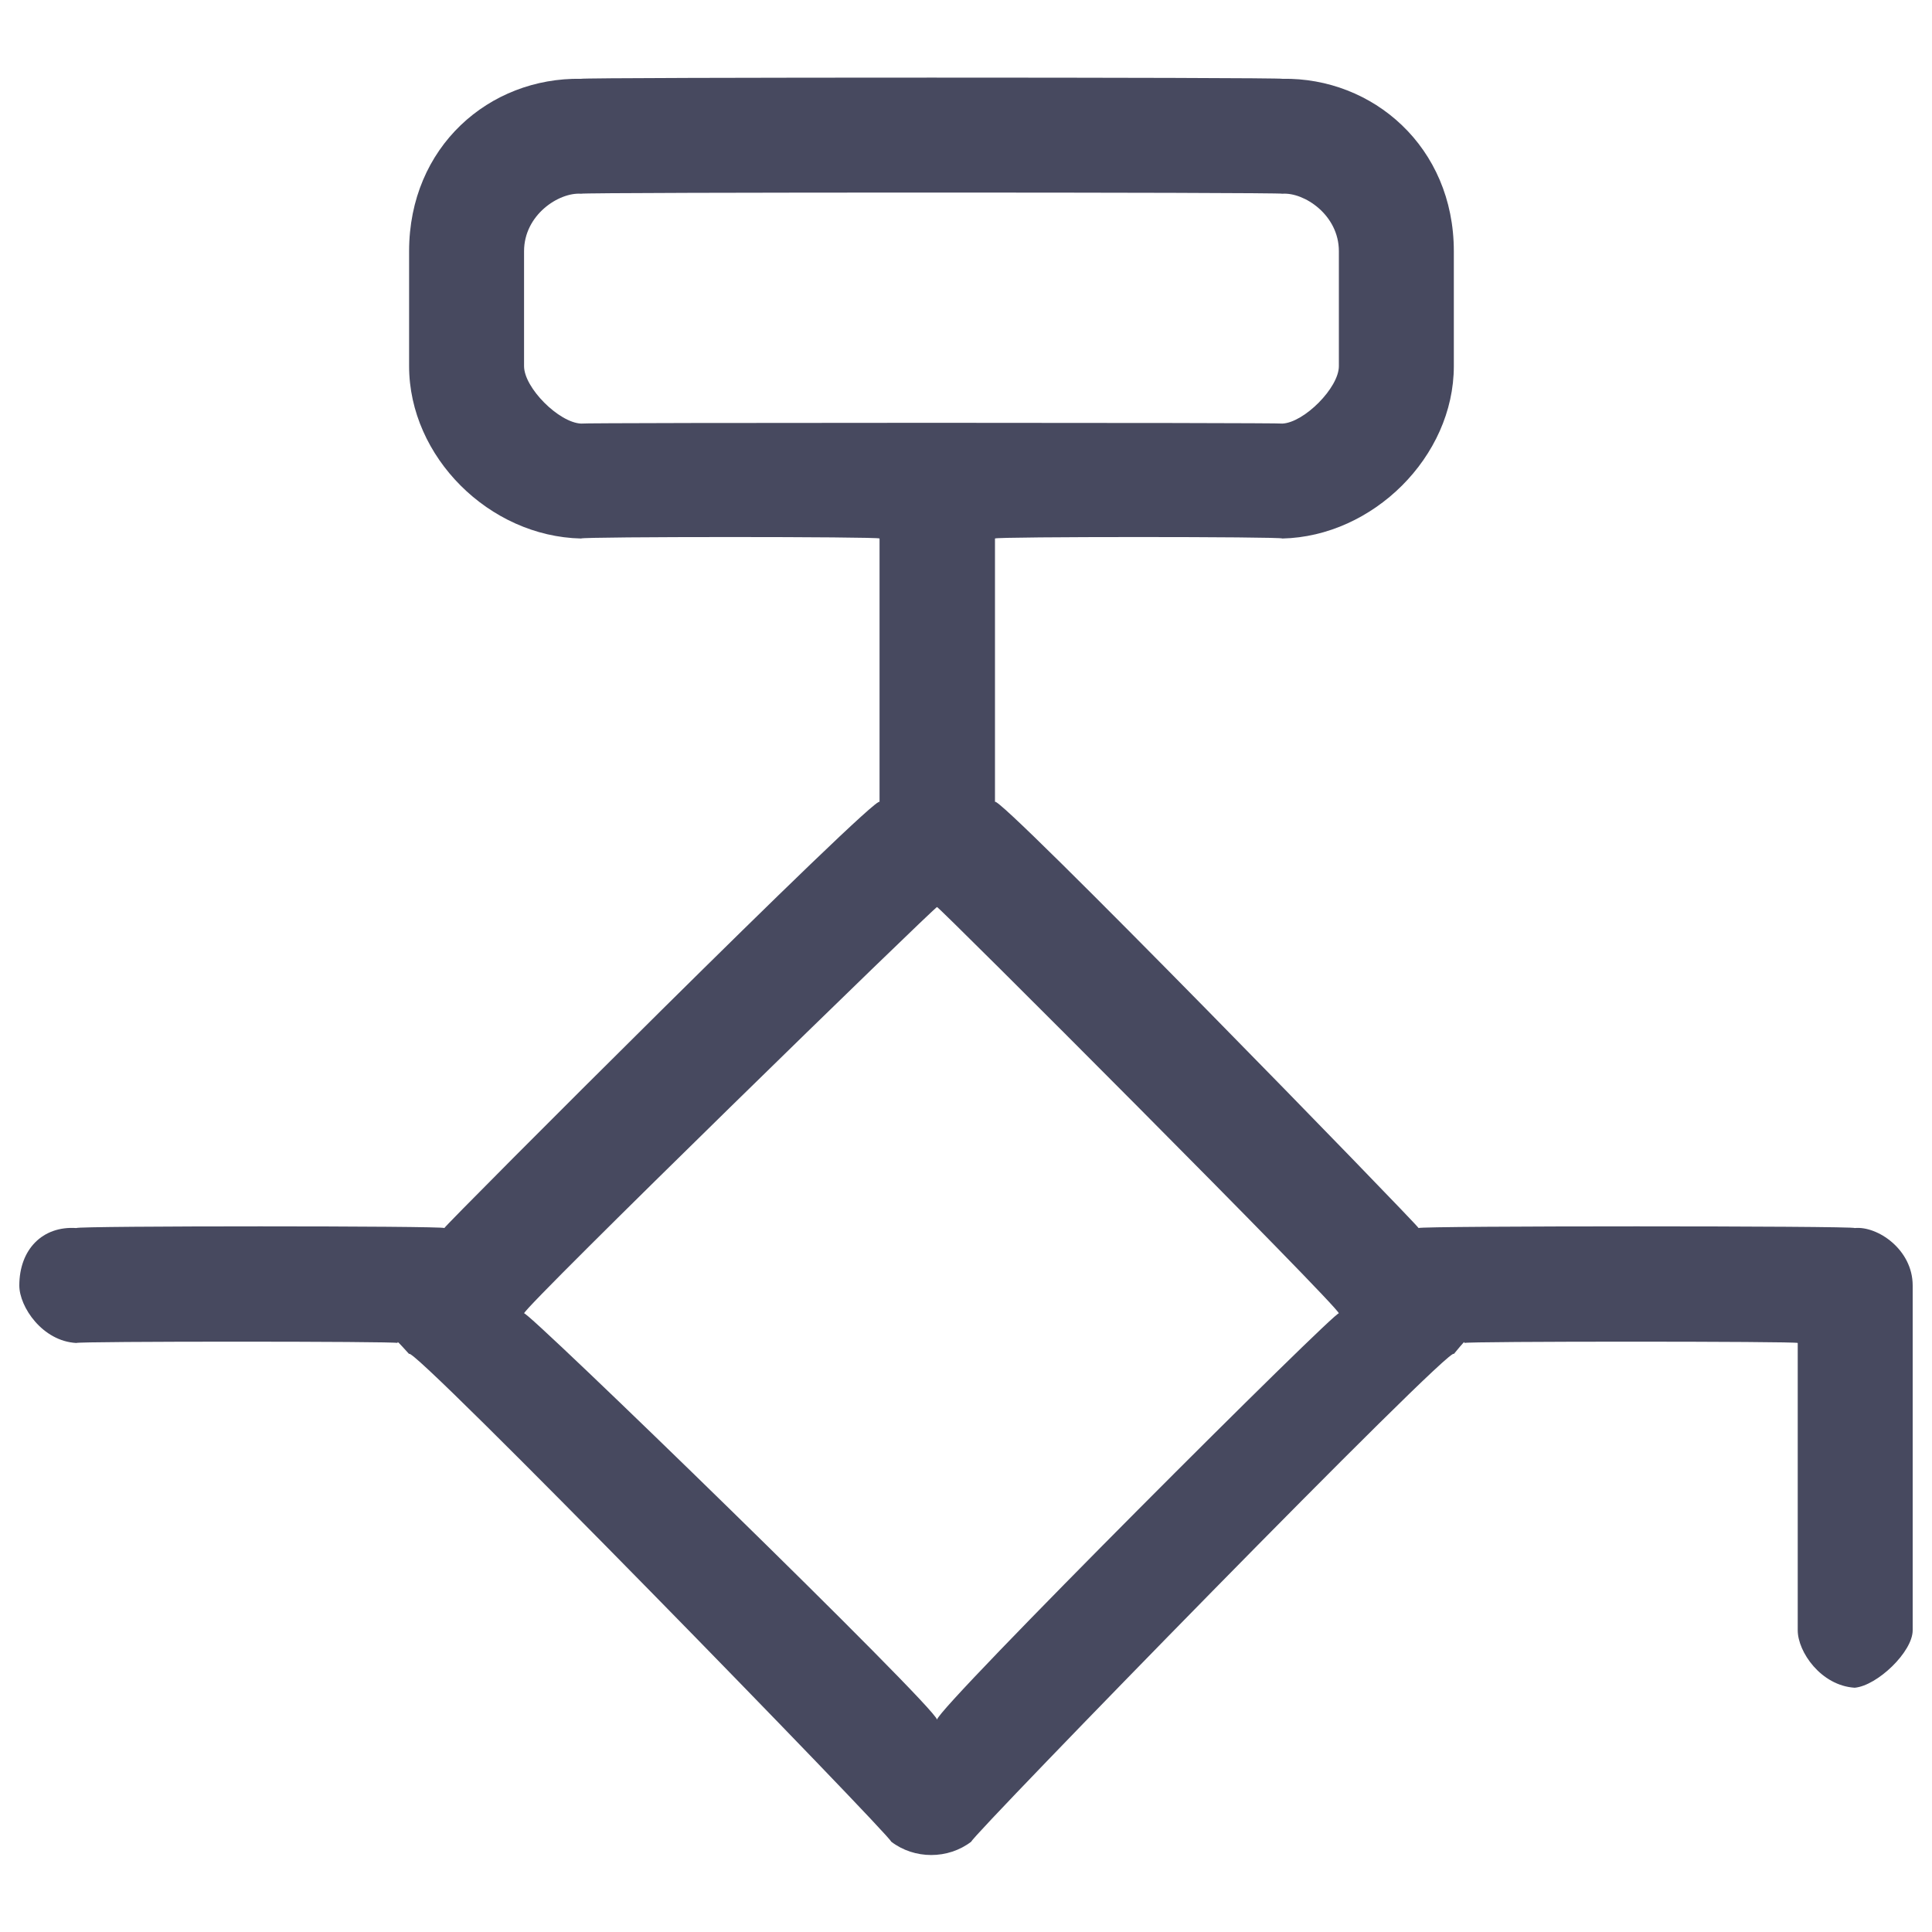 <svg xmlns="http://www.w3.org/2000/svg" version="1.1" xmlns:xlink="http://www.w3.org/1999/xlink" width="100%" height="100%" id="svgWorkerArea" viewBox="0 0 400 400" xmlns:artdraw="https://artdraw.muisca.co" style="background: white;"><defs id="defsdoc"><pattern id="patternBool" x="0" y="0" width="10" height="10" patternUnits="userSpaceOnUse" patternTransform="rotate(35)"><circle cx="5" cy="5" r="4" style="stroke: none;fill: #ff000070;"></circle></pattern></defs><g id="fileImp-201144122" class="cosito"><path id="pathImp-517520954" clip-rule="evenodd" fill="#47495F" fill-rule="evenodd" class="grouped" d="M84.7 52.007C84.7 30.387 101.3 15.987 120.3 16.316 120.3 15.987 265.5 15.987 265.5 16.316 284.2 15.987 301 30.387 301 52.007 301 51.787 301 75.487 301 75.801 301 94.587 284.2 111.087 265.5 111.491 265.5 111.087 206 111.087 206 111.491 206 111.087 206 163.587 206 166.046 206 163.587 293.7 253.787 293.7 254.254 293.7 253.787 384 253.787 384 254.254 388.7 253.787 396 258.687 396 266.151 396 265.787 396 337.187 396 337.533 396 341.987 388.7 348.987 384 349.429 377 348.987 372.2 341.987 372.2 337.533 372.2 337.187 372.2 277.687 372.2 278.048 372.2 277.687 303.2 277.687 303.2 278.048 303.2 277.687 303.2 277.687 301 280.334 301 277.687 201.1 380.187 201.1 381.285 196.3 384.987 189.3 384.987 184.5 381.285 184.5 380.187 84.7 277.687 84.7 280.334 82.3 277.687 82.3 277.687 82.3 278.048 82.3 277.687 15.8 277.687 15.8 278.048 8.8 277.687 4 270.587 4 266.151 4 258.687 8.8 253.787 15.8 254.254 15.8 253.787 92 253.787 92 254.254 92 253.787 182.1 163.587 182.1 166.046 182.1 163.587 182.1 111.087 182.1 111.491 182.1 111.087 120.3 111.087 120.3 111.491 101.3 111.087 84.7 94.587 84.7 75.801 84.7 75.487 84.7 51.787 84.7 52.007 84.7 51.787 84.7 51.787 84.7 52.007M120.3 40.11C115.7 39.787 108.5 44.487 108.5 52.007 108.5 51.787 108.5 75.487 108.5 75.801 108.5 80.287 115.7 87.487 120.3 87.698 120.3 87.487 265.5 87.487 265.5 87.698 270 87.487 277.2 80.287 277.2 75.801 277.2 75.487 277.2 51.787 277.2 52.007 277.2 44.487 270 39.787 265.5 40.11 265.5 39.787 120.3 39.787 120.3 40.11 120.3 39.787 120.3 39.787 120.3 40.11M194 187.8C194 187.287 108.5 270.587 108.5 271.923 108.5 270.587 194 353.687 194 356.046 194 353.687 277.2 270.587 277.2 271.923 277.2 270.587 194 187.287 194 187.8 194 187.287 194 187.287 194 187.8"></path></g></svg>